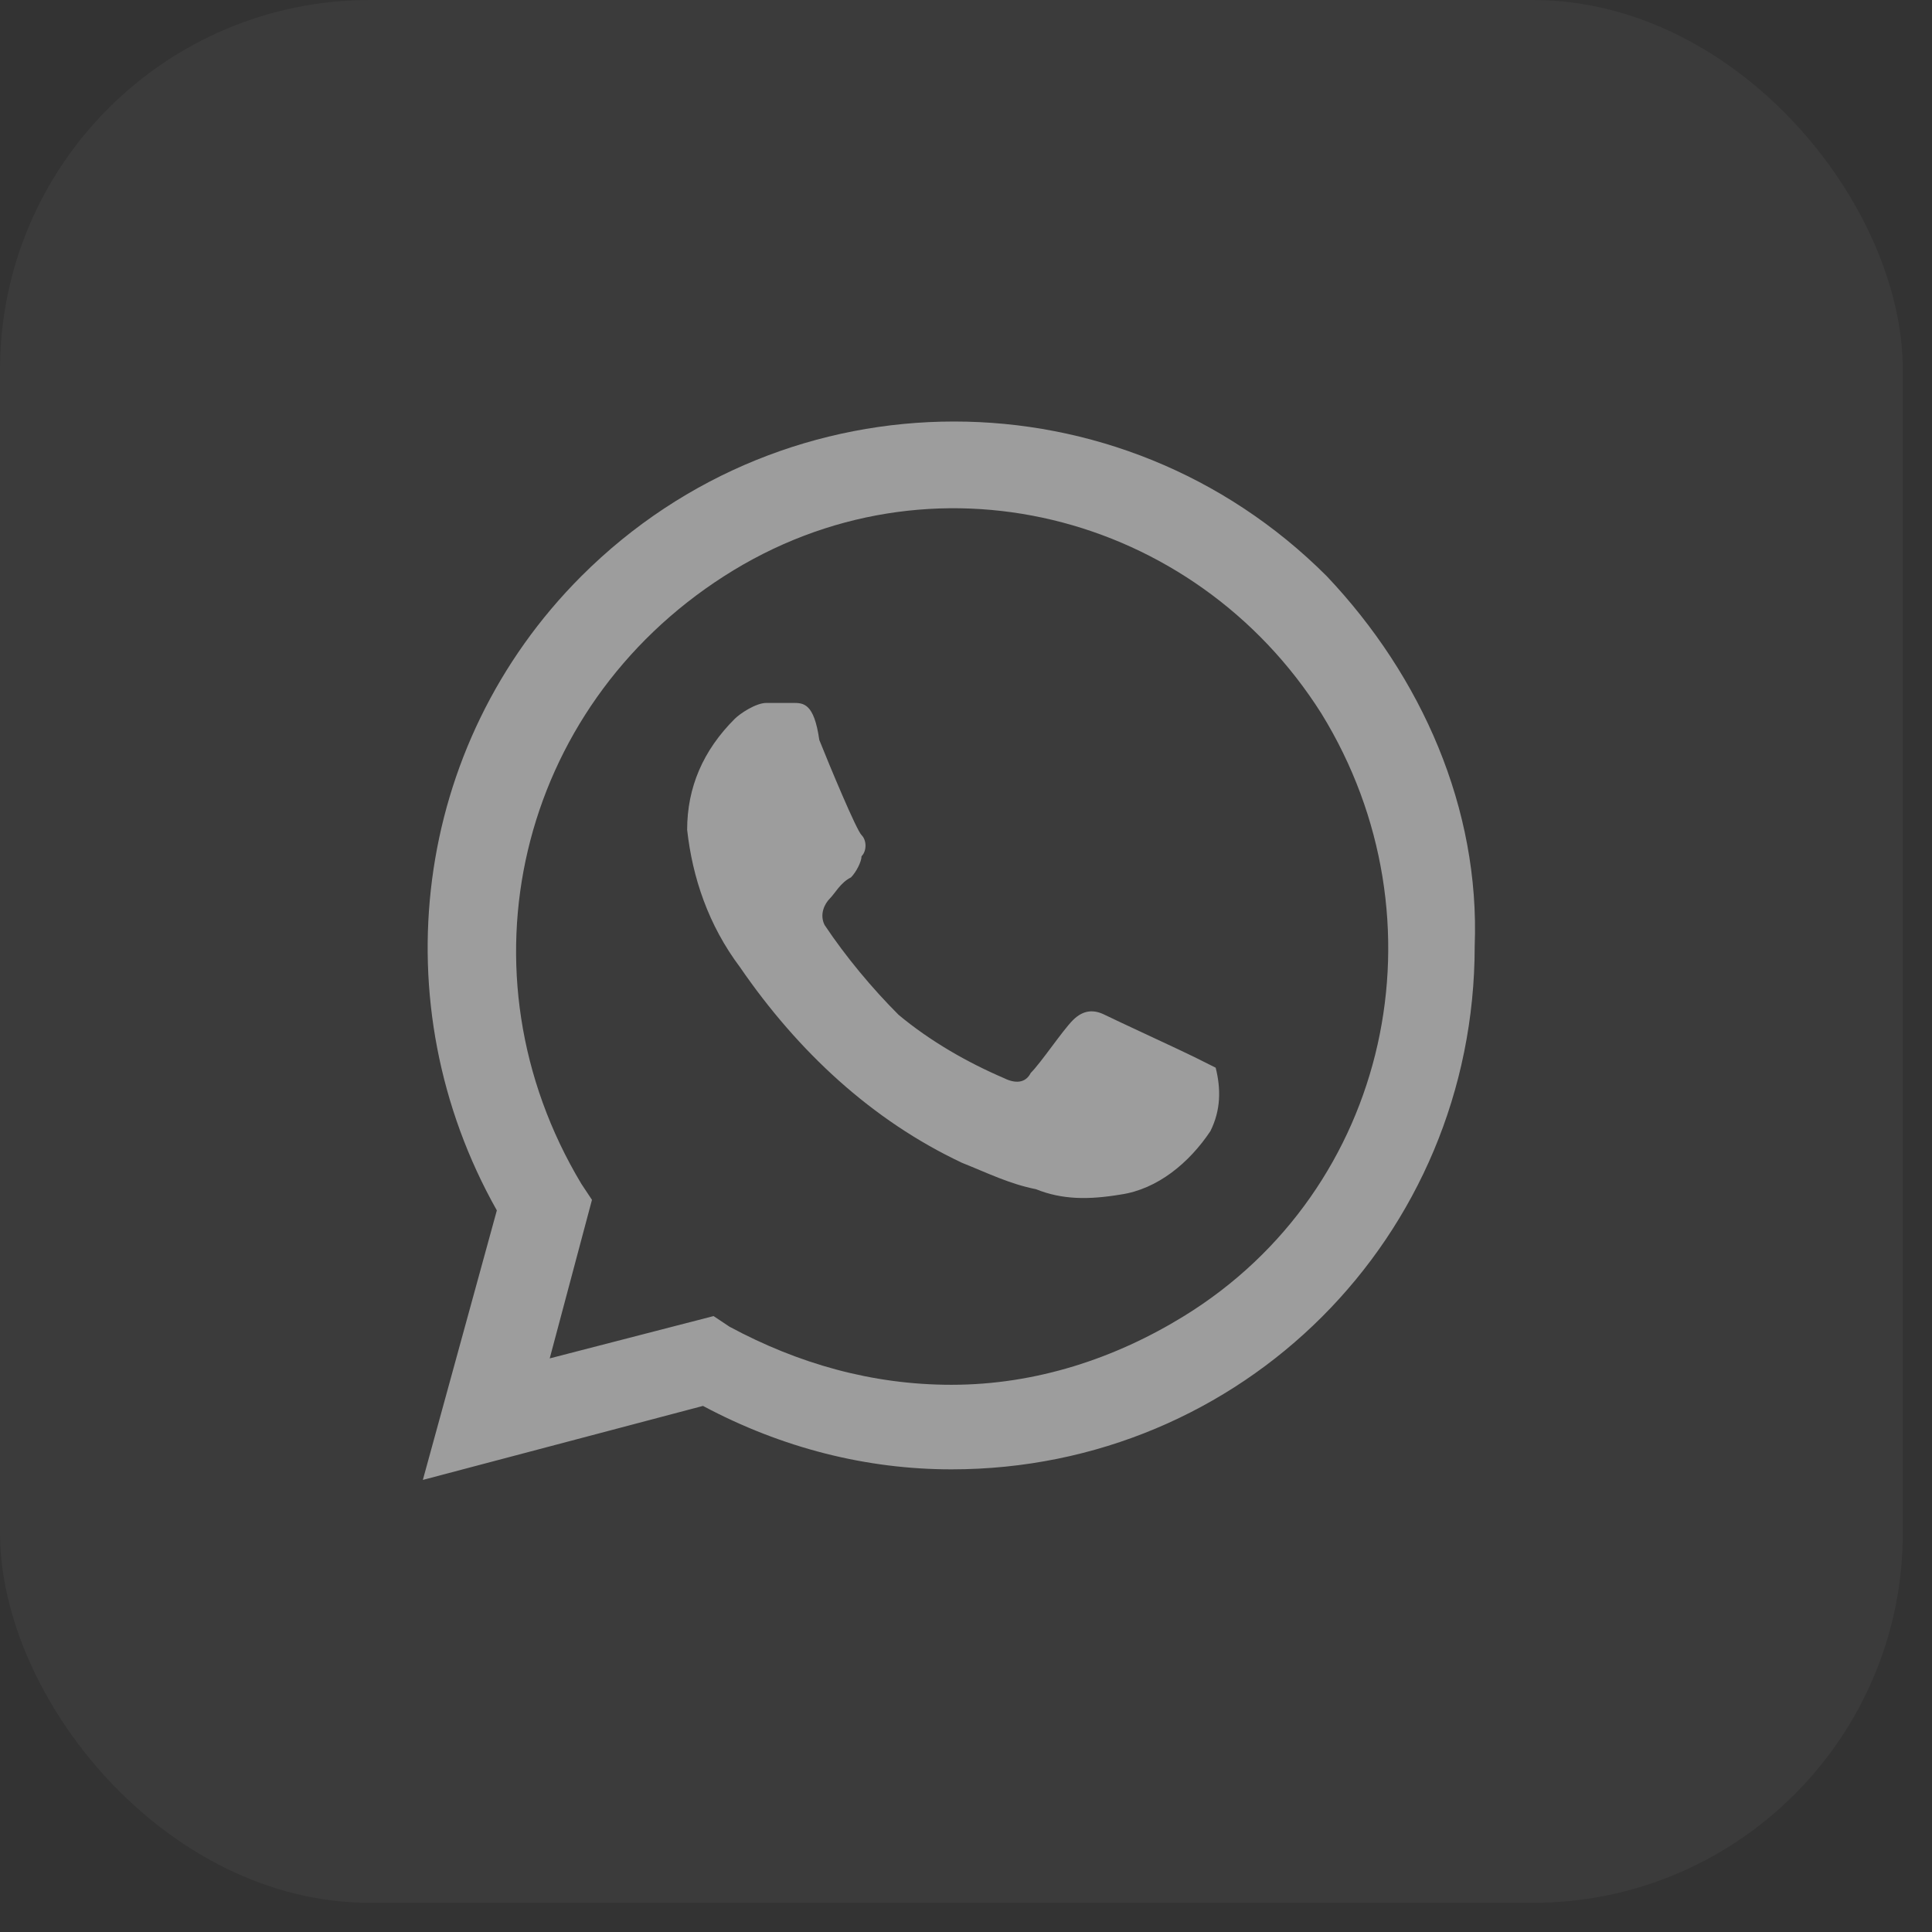 <svg width="30" height="30" viewBox="0 0 30 30" fill="none" xmlns="http://www.w3.org/2000/svg">
<rect x="0" y="0" width="30" height="30" fill="#333333" stroke="none"/>
<rect width="29.547" height="29.547" rx="5.745" fill="white" fill-opacity="0.04"/>
<path d="M18.549 16.415C18.385 16.332 17.318 15.84 17.154 15.758C16.99 15.676 16.826 15.676 16.661 15.84C16.497 16.004 16.169 16.497 16.005 16.661C15.923 16.825 15.758 16.825 15.594 16.743C15.02 16.497 14.445 16.168 13.953 15.758C13.543 15.348 13.132 14.855 12.804 14.363C12.722 14.198 12.804 14.034 12.886 13.952C12.968 13.87 13.05 13.706 13.214 13.624C13.296 13.542 13.378 13.378 13.378 13.296C13.46 13.214 13.46 13.049 13.378 12.967C13.296 12.885 12.886 11.9 12.722 11.49C12.64 10.915 12.476 10.915 12.311 10.915H11.901C11.737 10.915 11.491 11.08 11.409 11.162C10.916 11.654 10.67 12.229 10.67 12.885C10.752 13.624 10.998 14.363 11.491 15.019C12.393 16.332 13.543 17.399 14.938 18.056C15.348 18.22 15.676 18.384 16.087 18.466C16.497 18.631 16.907 18.631 17.4 18.549C17.974 18.466 18.467 18.056 18.795 17.564C18.959 17.235 18.959 16.907 18.877 16.579L18.549 16.415ZM20.601 8.946C17.4 5.745 12.229 5.745 9.028 8.946C6.402 11.572 5.909 15.594 7.715 18.795L6.566 22.98L10.916 21.831C12.147 22.488 13.46 22.816 14.774 22.816C19.288 22.816 22.899 19.205 22.899 14.691C22.981 12.557 22.078 10.505 20.601 8.946ZM18.385 20.436C17.318 21.093 16.087 21.503 14.774 21.503C13.543 21.503 12.393 21.175 11.326 20.6L11.08 20.436L8.536 21.093L9.192 18.631L9.028 18.384C7.058 15.101 8.043 10.998 11.244 8.946C14.445 6.894 18.549 7.961 20.519 11.08C22.489 14.28 21.586 18.466 18.385 20.436Z" fill="white" fill-opacity="0.5"/>
</svg>
